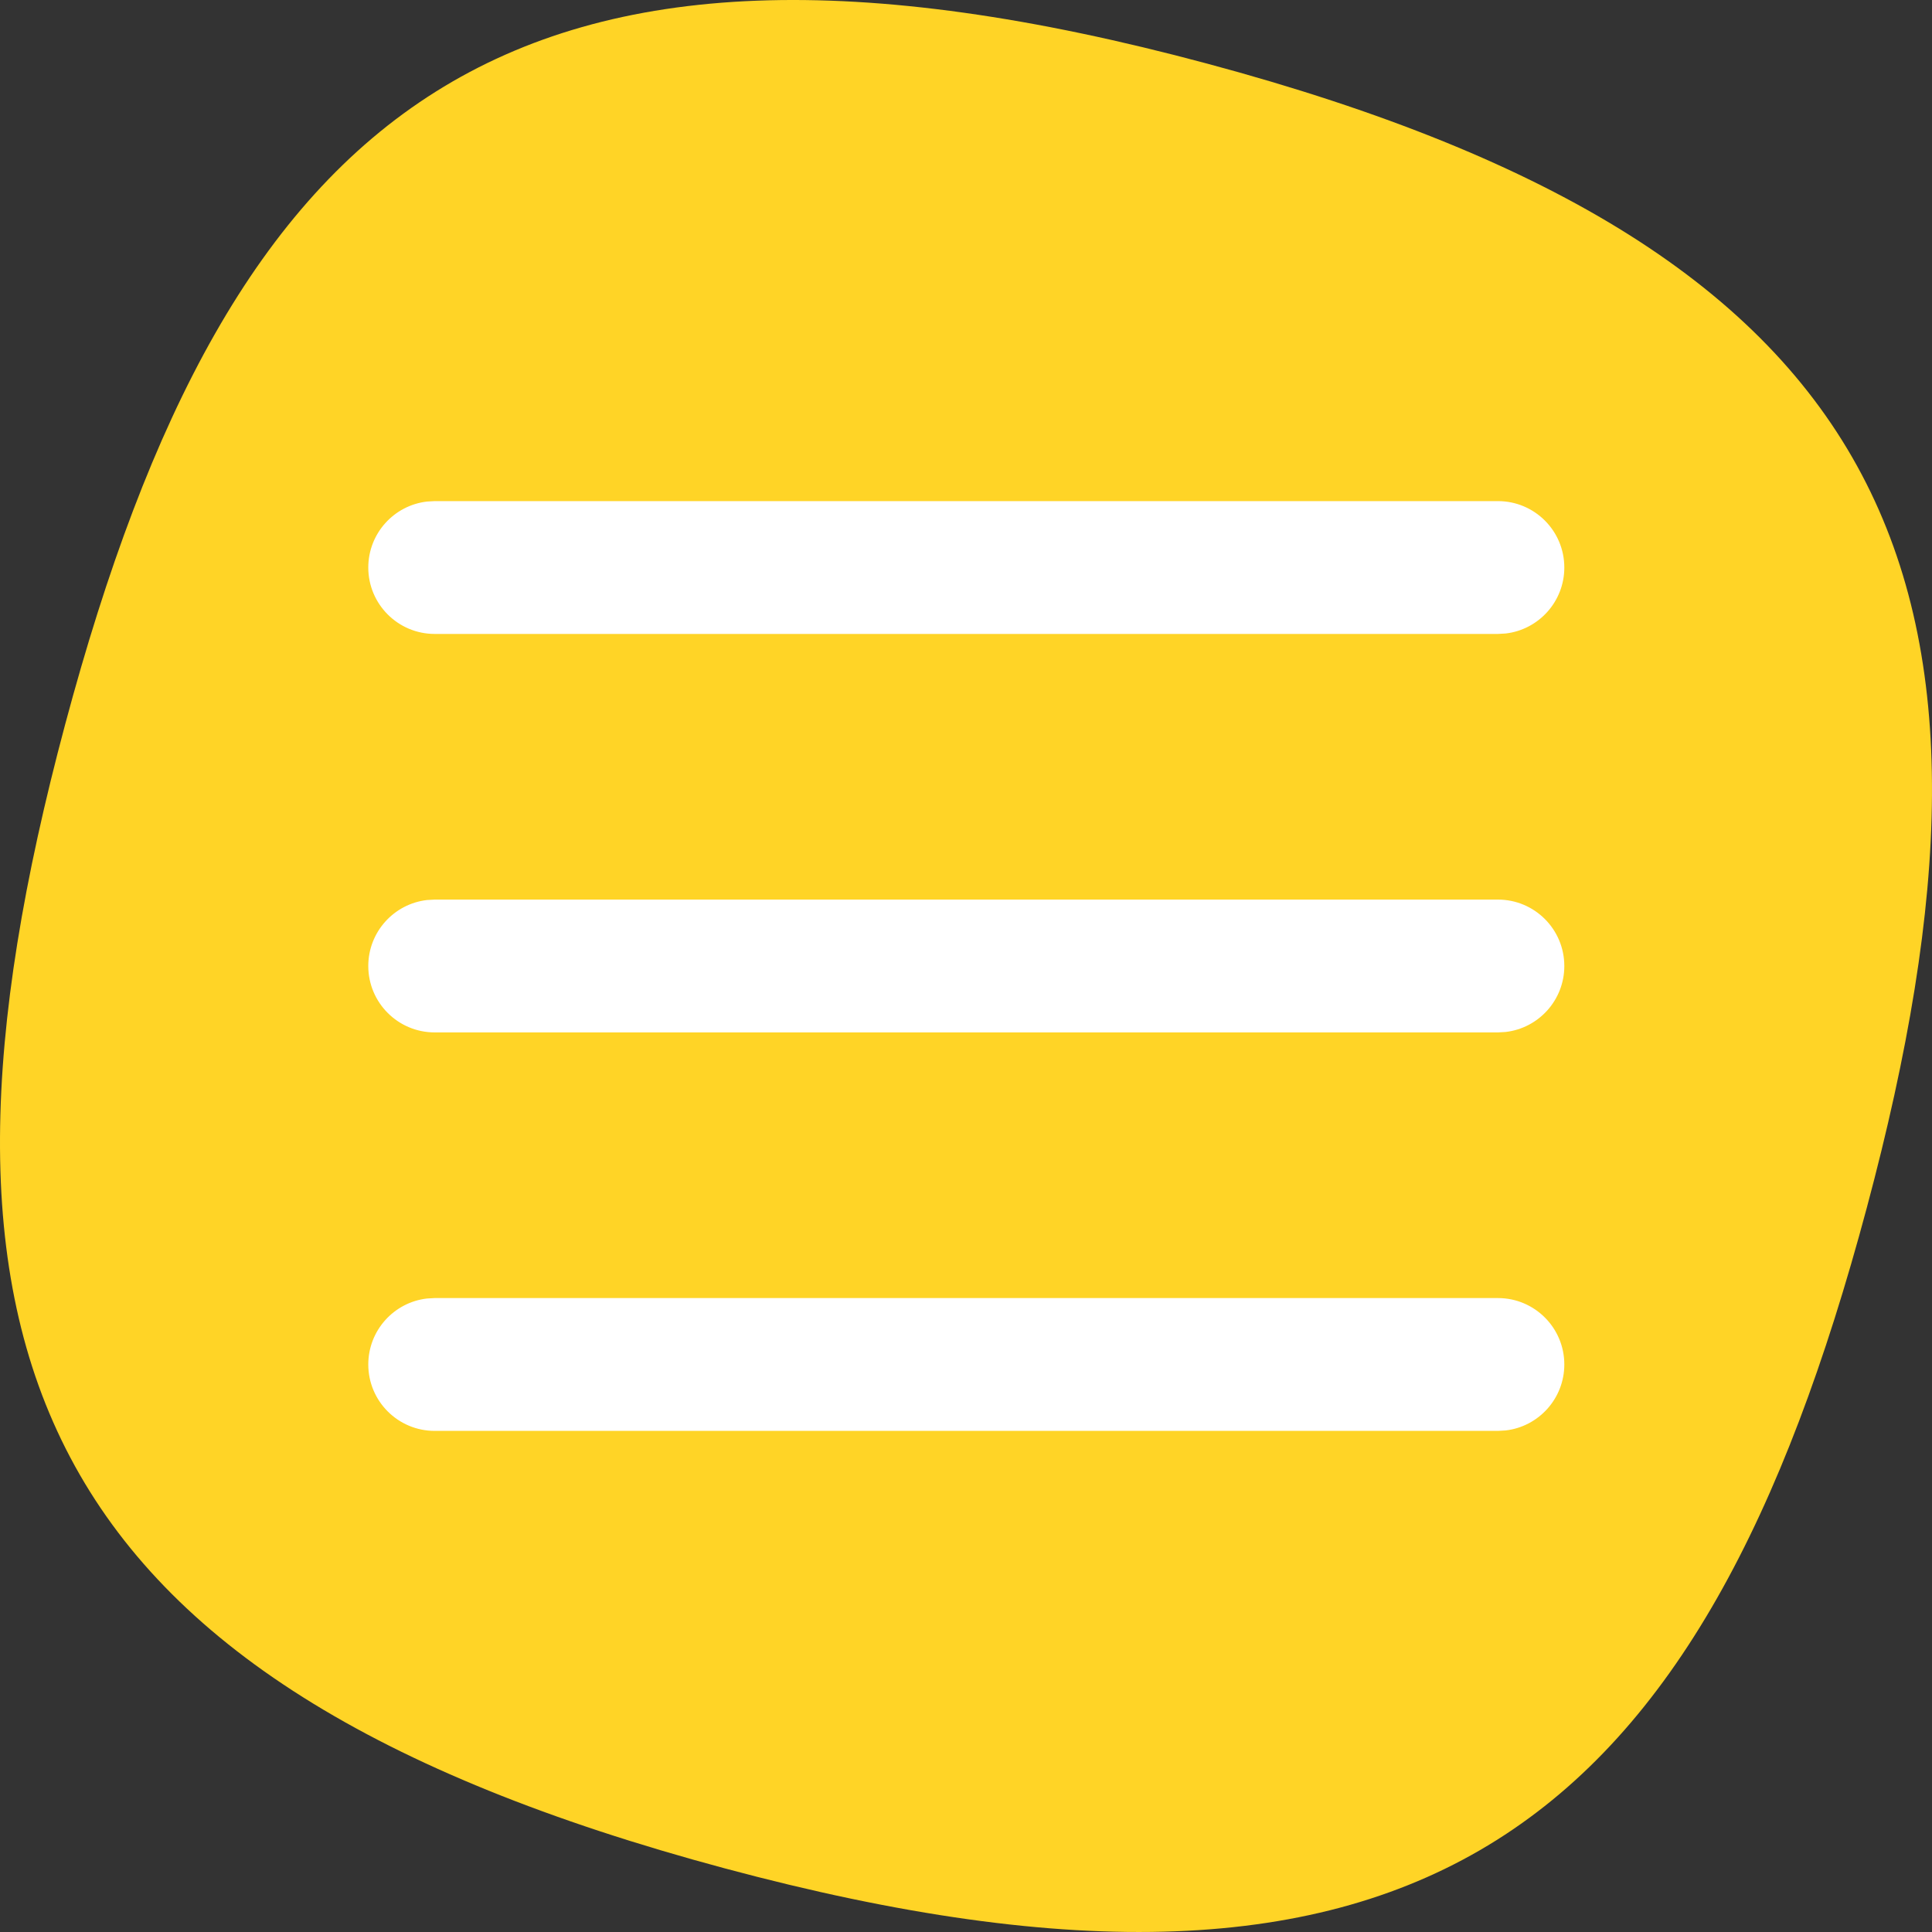 <?xml version="1.0" encoding="UTF-8"?> <svg xmlns="http://www.w3.org/2000/svg" xmlns:xlink="http://www.w3.org/1999/xlink" width="48px" height="48px" viewBox="0 0 48 48" version="1.1"><rect x="0" y="0" width="48" height="48" fill="#333333" stroke="none"/><title>Artboard</title><g id="Artboard" stroke="none" stroke-width="1" fill="none" fill-rule="evenodd"><path d="M29.997,1.582 C47.394,6.251 50.488,14.653 46.38,30.007 C42.273,45.361 35.401,51.088 18.003,46.418 C0.606,41.749 -2.488,33.347 1.62,17.993 C5.727,2.639 12.599,-3.088 29.997,1.582 Z" id="Rectangle-9" fill="#FFD426"></path><g id="Group" transform="translate(7.5, 7.5)" fill="#FFFFFF" fill-rule="nonzero"><g id="productBoards"><path d="M29.715,24.75 C30.627,24.75 31.365,25.489 31.365,26.4 C31.365,27.246 30.728,27.944 29.908,28.039 L29.715,28.05 L3.3,28.05 C2.389,28.05 1.65,27.311 1.65,26.4 C1.65,25.554 2.287,24.856 3.108,24.761 L3.3,24.75 L29.715,24.75 Z M29.715,14.85 C30.627,14.85 31.365,15.589 31.365,16.5 C31.365,17.346 30.728,18.044 29.908,18.139 L29.715,18.15 L3.3,18.15 C2.389,18.15 1.65,17.411 1.65,16.5 C1.65,15.654 2.287,14.956 3.108,14.861 L3.3,14.85 L29.715,14.85 Z M29.715,4.95 C30.627,4.95 31.365,5.689 31.365,6.6 C31.365,7.446 30.728,8.144 29.908,8.239 L29.715,8.25 L3.3,8.25 C2.389,8.25 1.65,7.511 1.65,6.6 C1.65,5.754 2.287,5.056 3.108,4.961 L3.3,4.95 L29.715,4.95 Z" id="Combined-Shape"></path></g></g></g></svg> 